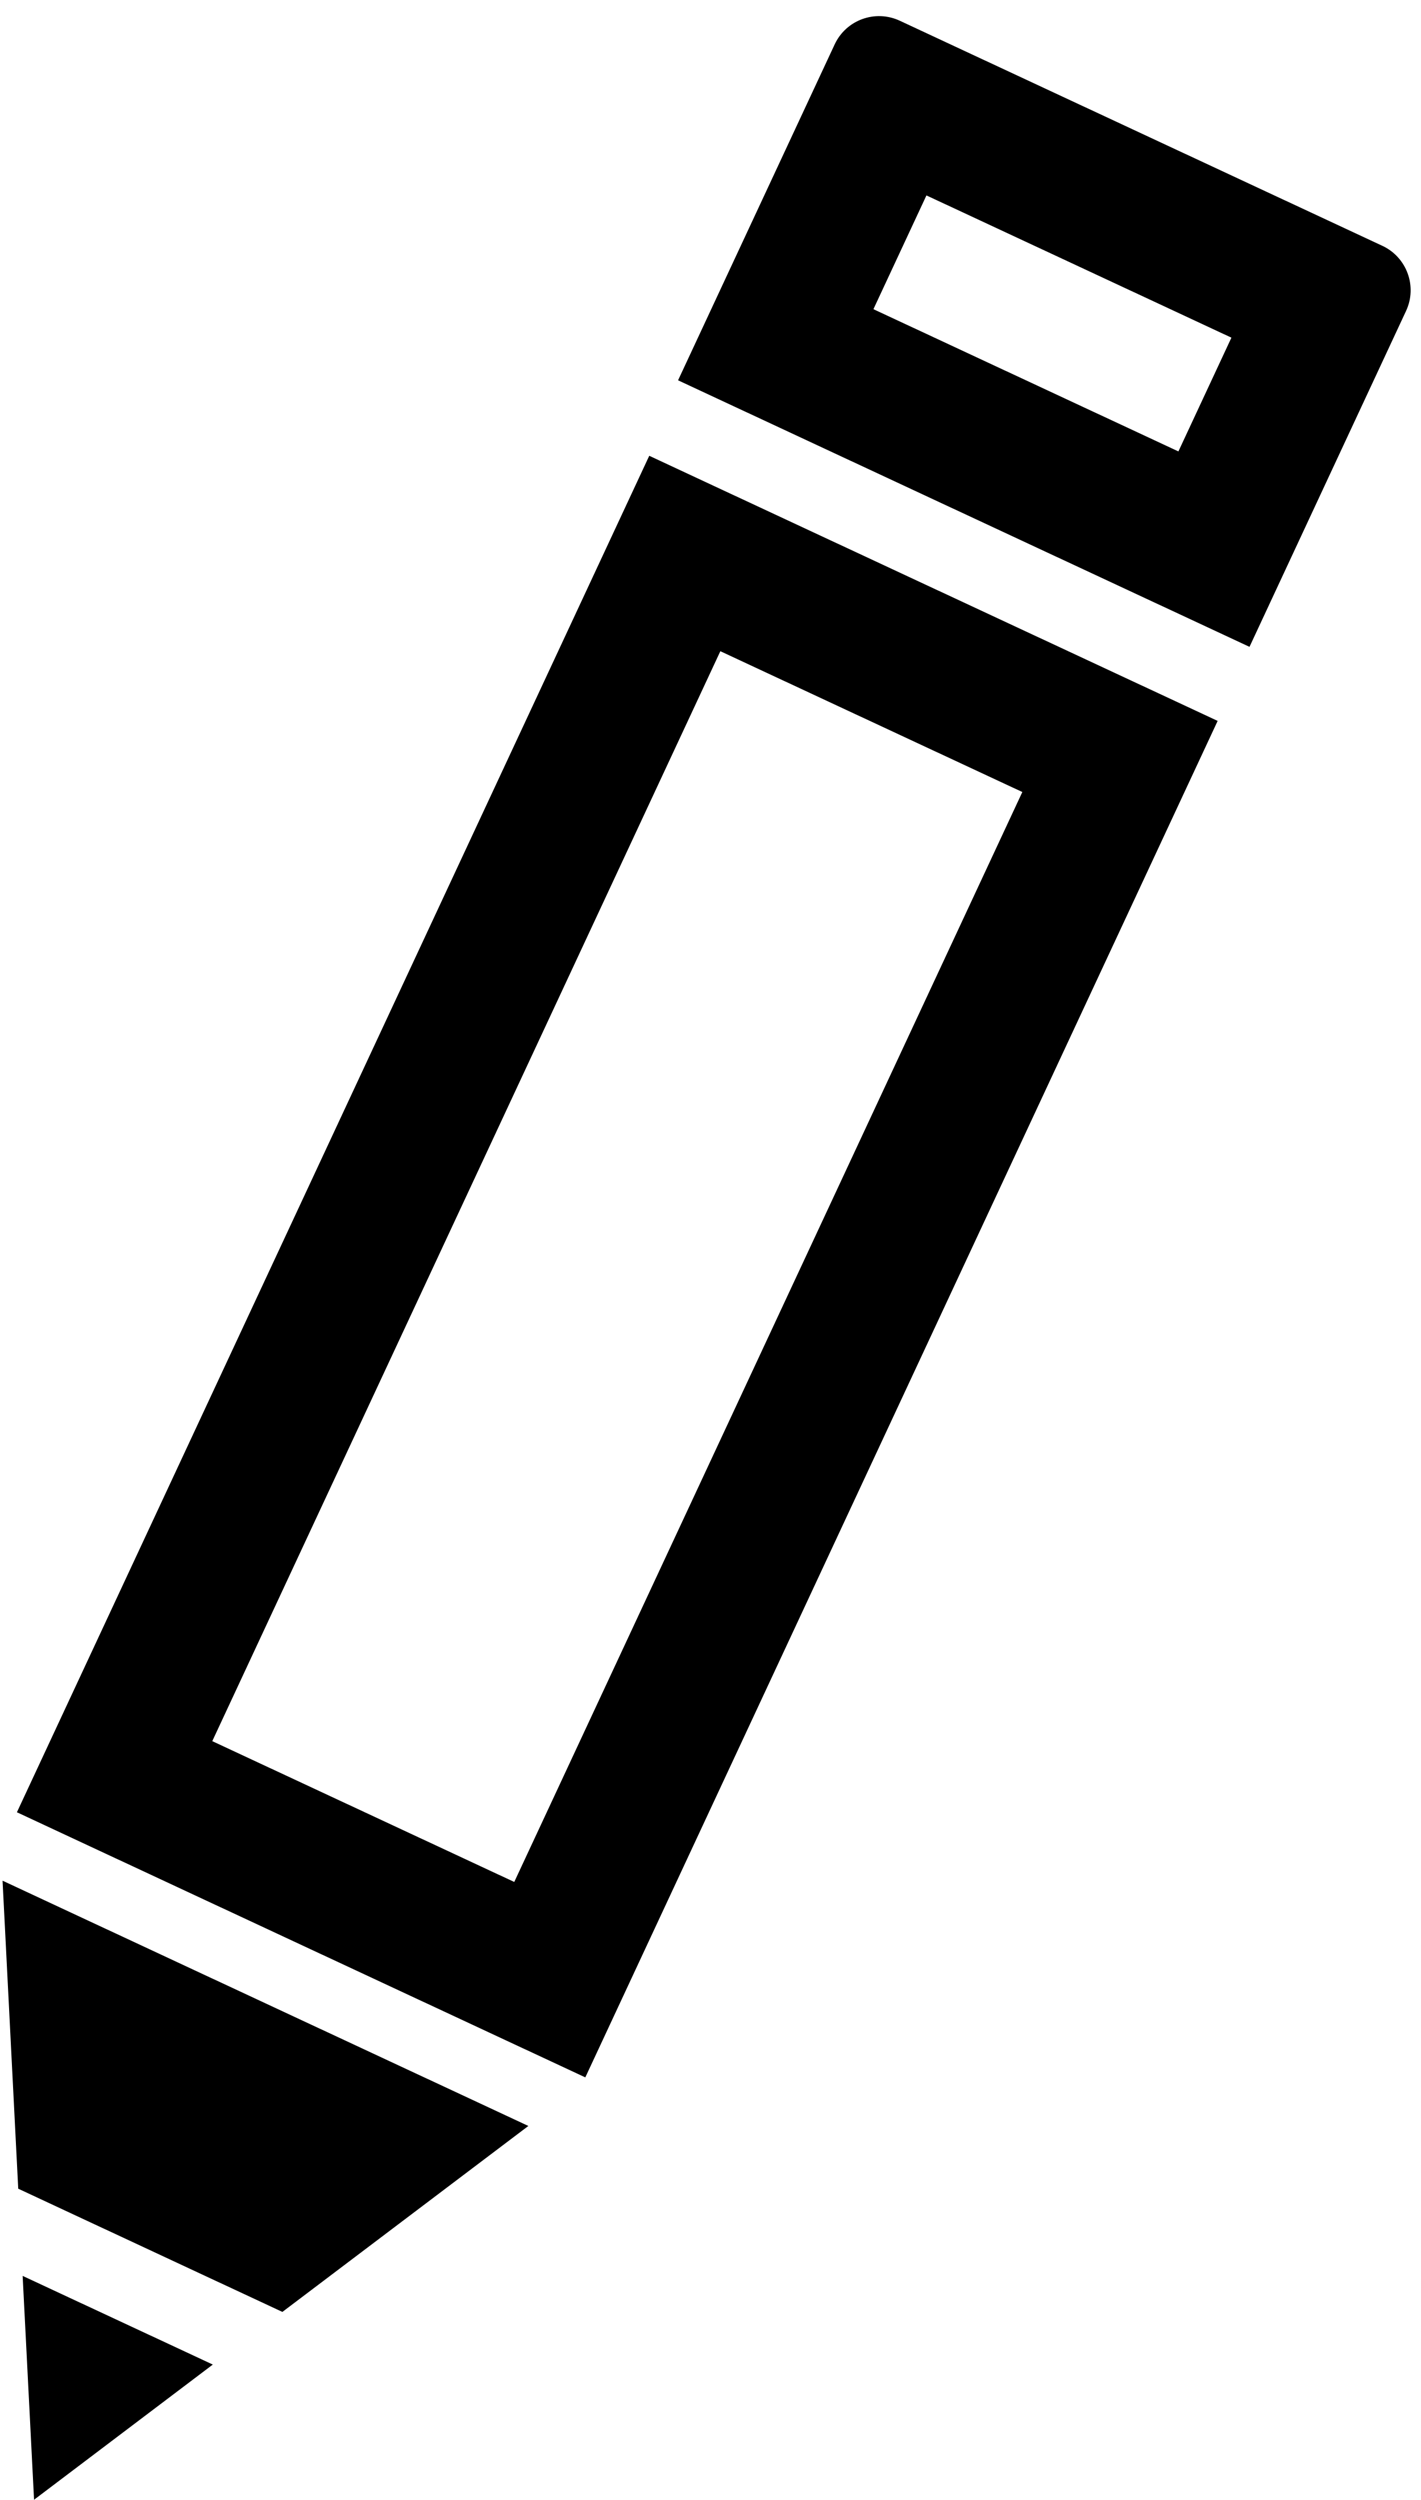 <svg width="29" height="51" viewBox="0 0 29 51" fill="none" xmlns="http://www.w3.org/2000/svg">
<path fill-rule="evenodd" clip-rule="evenodd" d="M0.372 44.654L5.763 47.168L10.783 43.374L0.052 38.37L0.372 44.654ZM4.343 48.242L0.462 46.433L0.695 51L4.343 48.242Z" fill="black"/>
<path fill-rule="evenodd" clip-rule="evenodd" d="M20.864 16.159L14.701 13.286L4.332 35.523L10.495 38.396L20.864 16.159ZM13.25 9.299L0.345 36.974L11.945 42.383L24.85 14.708L13.25 9.299Z" fill="black"/>
<path fill-rule="evenodd" clip-rule="evenodd" d="M18.907 3.987L17.825 6.308L24.049 9.21L25.131 6.889L18.907 3.987ZM18.363 0.423C17.862 0.189 17.267 0.406 17.034 0.906L13.838 7.759L25.5 13.197L28.695 6.344C28.928 5.844 28.712 5.249 28.211 5.015L18.363 0.423Z" fill="black"/>
</svg>
